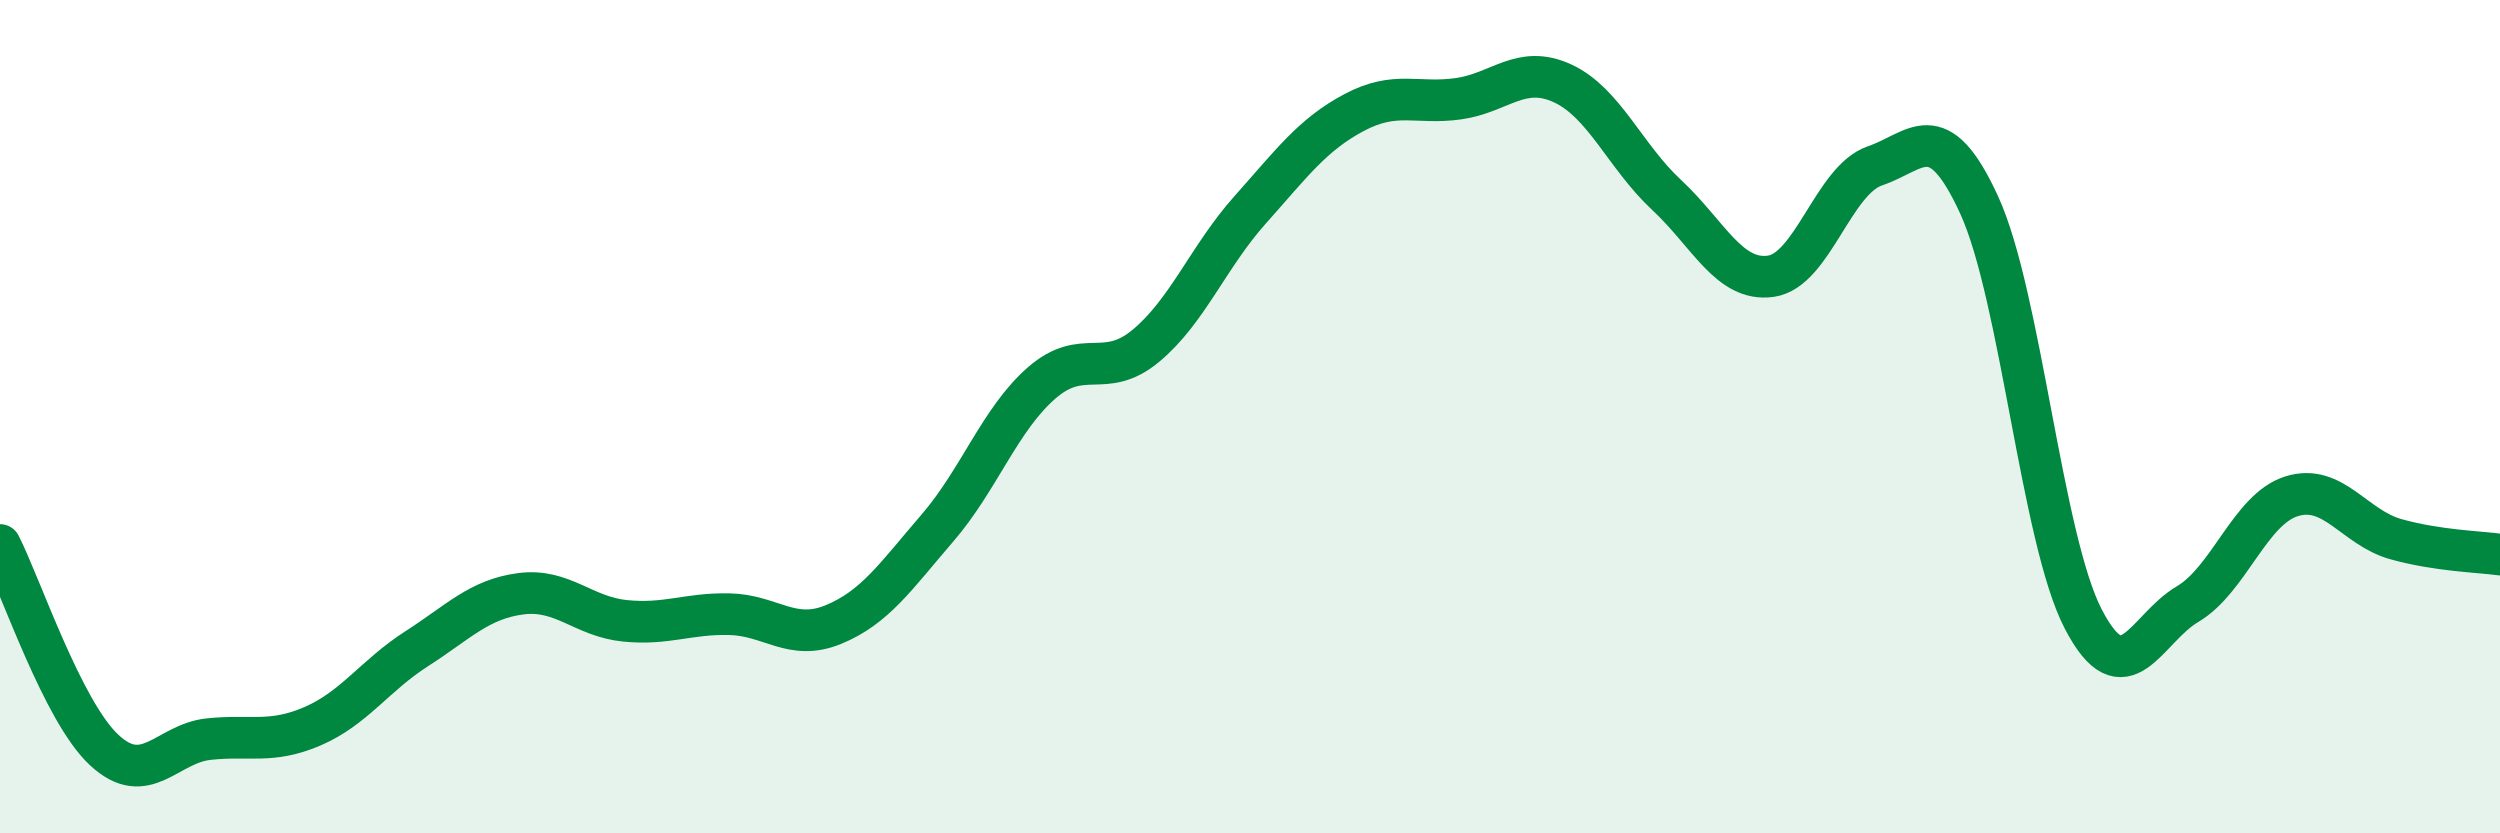 
    <svg width="60" height="20" viewBox="0 0 60 20" xmlns="http://www.w3.org/2000/svg">
      <path
        d="M 0,13.08 C 0.5,14.06 1.5,17.07 2.5,18 C 3.5,18.93 4,17.85 5,17.74 C 6,17.63 6.5,17.86 7.5,17.43 C 8.5,17 9,16.21 10,15.57 C 11,14.93 11.5,14.38 12.5,14.25 C 13.5,14.12 14,14.8 15,14.9 C 16,15 16.5,14.72 17.5,14.74 C 18.5,14.76 19,15.4 20,14.99 C 21,14.58 21.5,13.83 22.5,12.67 C 23.5,11.51 24,10.06 25,9.19 C 26,8.32 26.5,9.13 27.5,8.3 C 28.5,7.47 29,6.16 30,5.04 C 31,3.92 31.5,3.23 32.5,2.7 C 33.5,2.17 34,2.51 35,2.37 C 36,2.23 36.5,1.54 37.5,2 C 38.5,2.46 39,3.75 40,4.68 C 41,5.61 41.5,6.77 42.5,6.63 C 43.5,6.49 44,4.32 45,3.98 C 46,3.64 46.5,2.74 47.5,4.92 C 48.5,7.1 49,12.94 50,14.86 C 51,16.78 51.5,15.09 52.5,14.5 C 53.5,13.91 54,12.22 55,11.91 C 56,11.6 56.5,12.66 57.5,12.94 C 58.5,13.22 59.5,13.24 60,13.31L60 20L0 20Z"
        fill="#008740"
        opacity="0.1"
        stroke-linecap="round"
        stroke-linejoin="round"
      />
      <path
        d="M 0,13.08 C 0.5,14.06 1.5,17.07 2.5,18 C 3.5,18.93 4,17.85 5,17.74 C 6,17.63 6.5,17.86 7.5,17.43 C 8.5,17 9,16.21 10,15.57 C 11,14.93 11.5,14.38 12.5,14.25 C 13.5,14.12 14,14.8 15,14.9 C 16,15 16.5,14.72 17.5,14.74 C 18.5,14.76 19,15.4 20,14.99 C 21,14.58 21.5,13.83 22.5,12.67 C 23.5,11.51 24,10.06 25,9.19 C 26,8.32 26.5,9.13 27.5,8.3 C 28.5,7.47 29,6.16 30,5.04 C 31,3.92 31.5,3.23 32.5,2.7 C 33.5,2.17 34,2.51 35,2.37 C 36,2.23 36.5,1.54 37.5,2 C 38.5,2.46 39,3.75 40,4.68 C 41,5.61 41.5,6.77 42.5,6.63 C 43.5,6.49 44,4.32 45,3.98 C 46,3.64 46.5,2.74 47.5,4.92 C 48.5,7.1 49,12.94 50,14.86 C 51,16.78 51.5,15.09 52.5,14.5 C 53.5,13.91 54,12.22 55,11.91 C 56,11.6 56.5,12.66 57.5,12.94 C 58.5,13.22 59.5,13.24 60,13.31"
        stroke="#008740"
        stroke-width="1"
        fill="none"
        stroke-linecap="round"
        stroke-linejoin="round"
      />
    </svg>
  